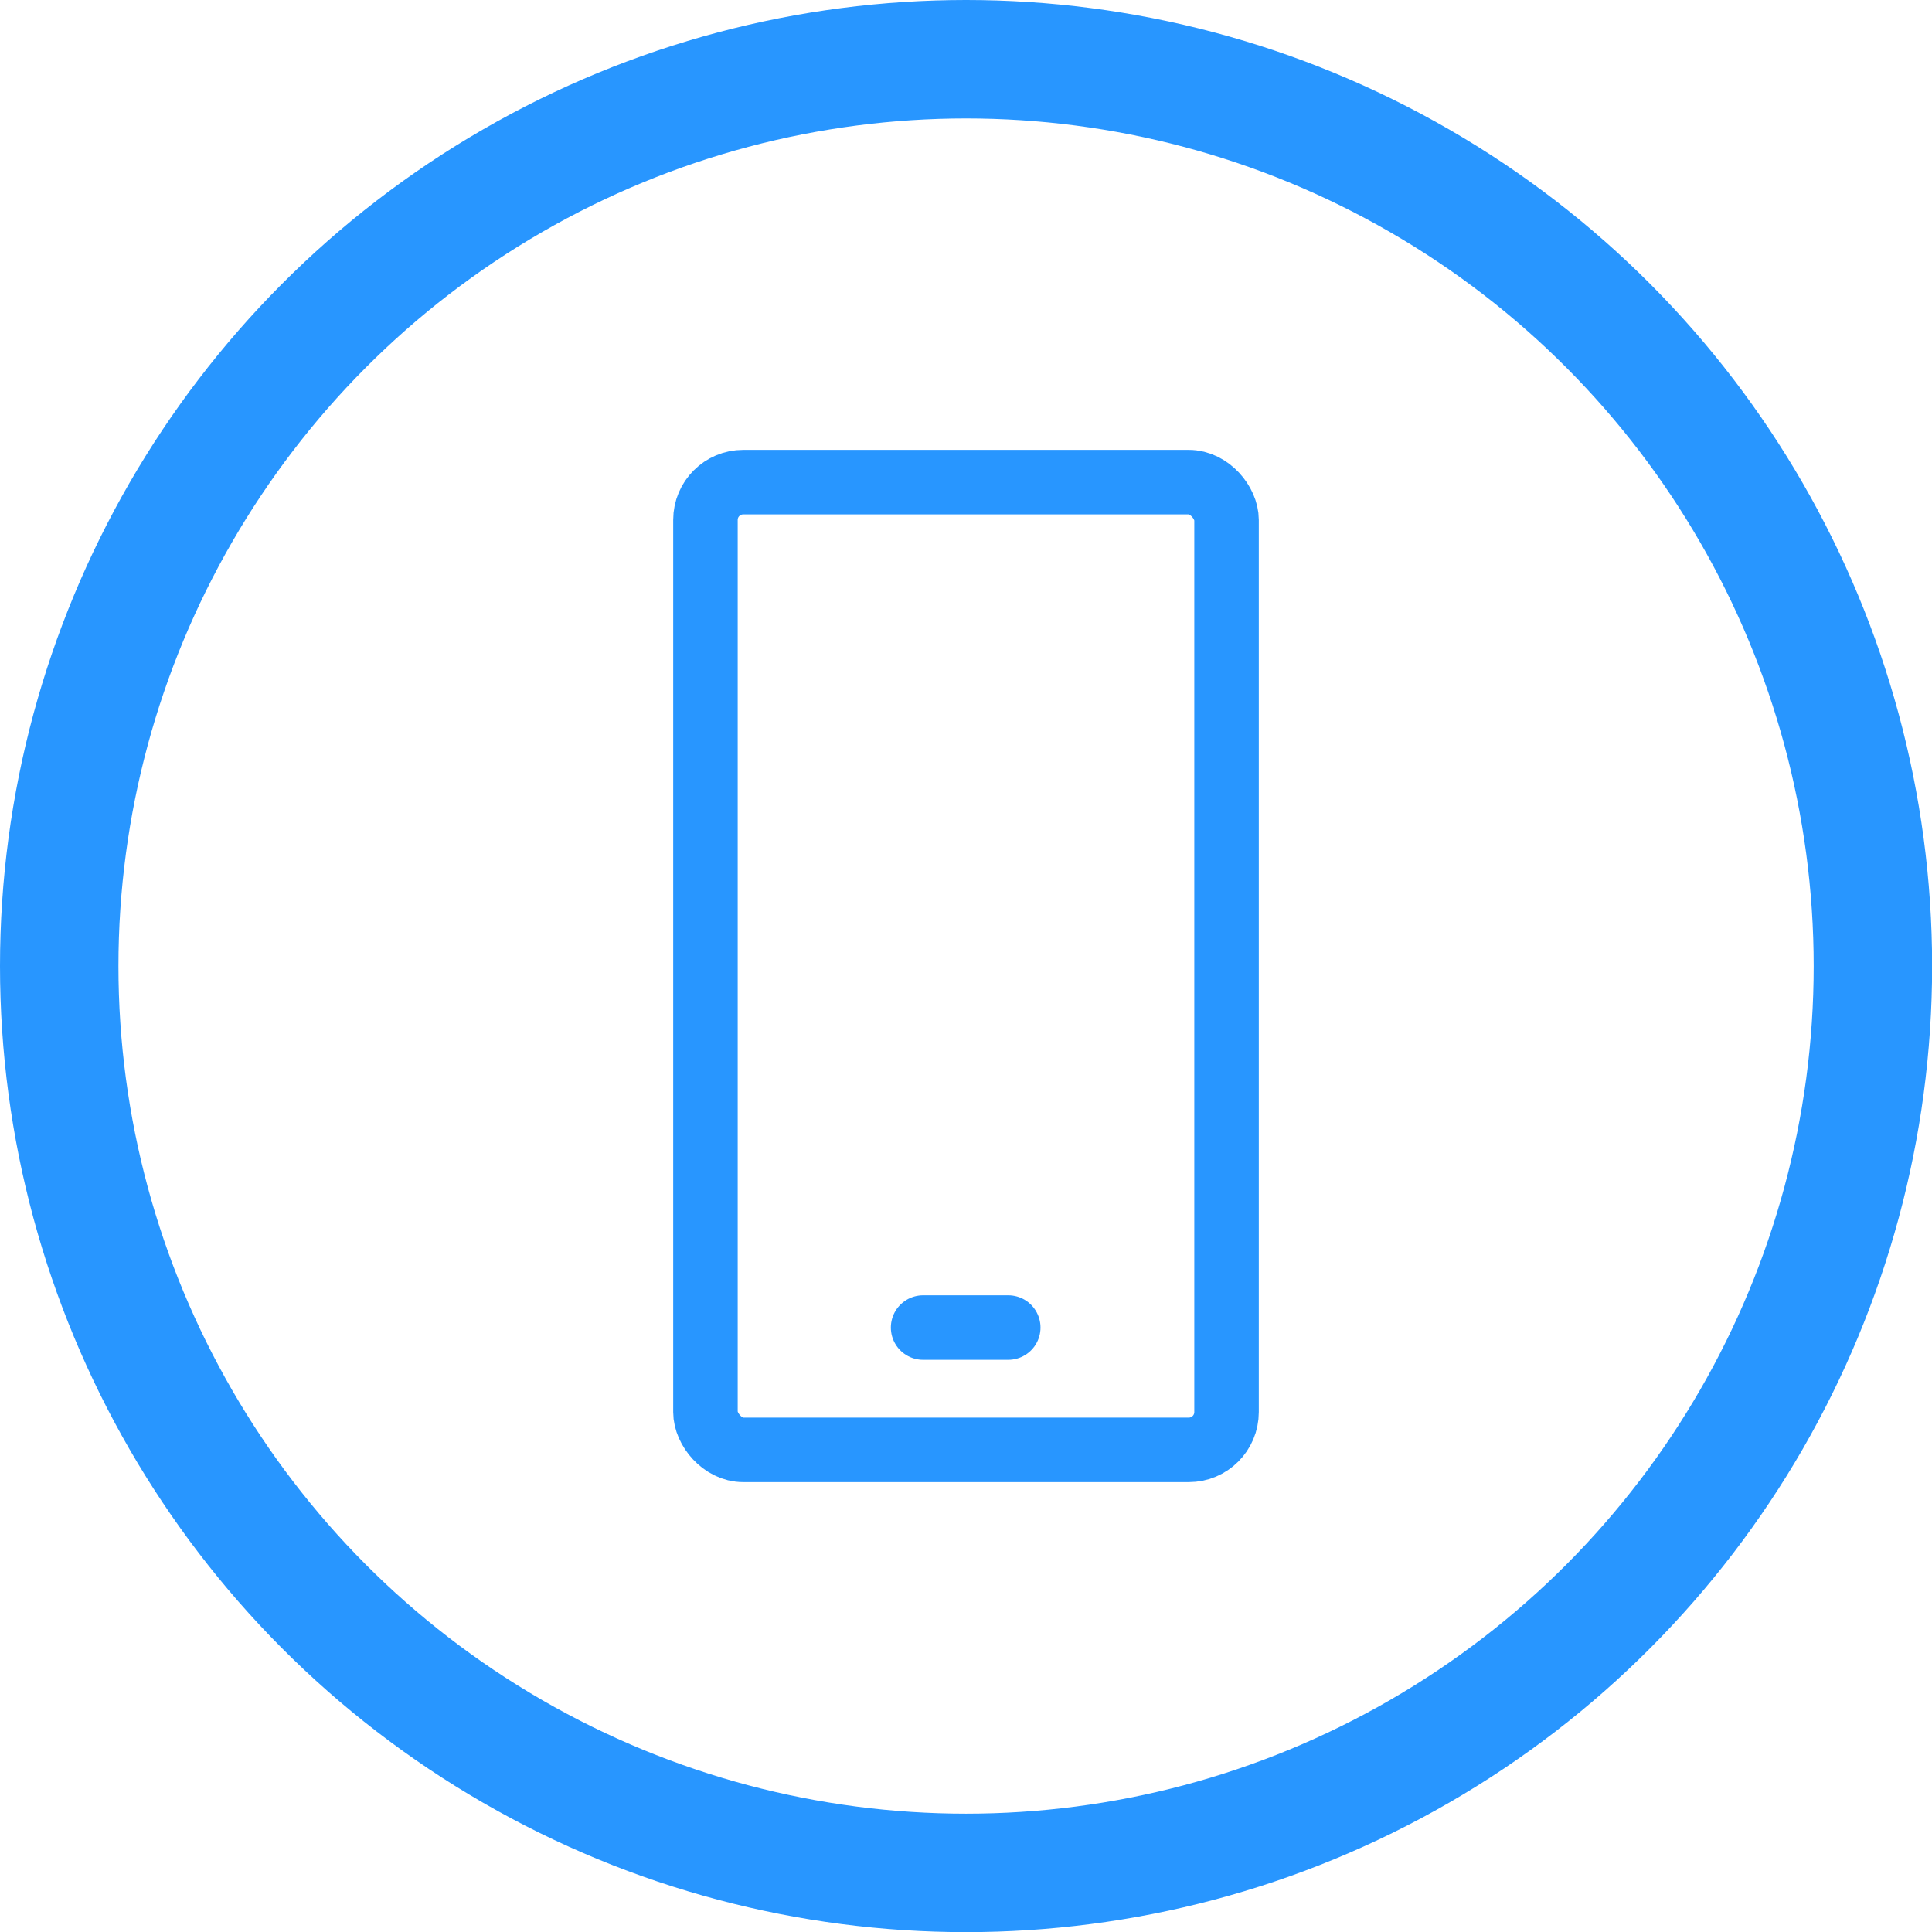 <?xml version="1.0" encoding="UTF-8"?>
<svg id="Capa_2" data-name="Capa 2" xmlns="http://www.w3.org/2000/svg" viewBox="0 0 149.75 149.75">
  <defs>
    <style>
      .cls-1, .cls-2 {
        stroke-width: 5px;
      }

      .cls-1, .cls-2, .cls-3 {
        fill: none;
        stroke: #2896ff;
      }

      .cls-1, .cls-3 {
        stroke-linecap: round;
        stroke-linejoin: round;
      }

      .cls-2 {
        stroke-miterlimit: 10;
      }

      .cls-3 {
        stroke-width: 9.18px;
      }
    </style>
  </defs>
  <g id="Capa_1-2" data-name="Capa 1">
    <g>
      <g>
        <rect class="cls-2" x="54.68" y="37.37" width="40.39" height="75.01" rx="2.93" ry="2.93"/>
        <line class="cls-1" x1="71.55" y1="102.9" x2="78.15" y2="102.9"/>
      </g>
      <circle class="cls-3" cx="74.88" cy="74.88" r="70.29"/>
    </g>
  </g>
</svg>